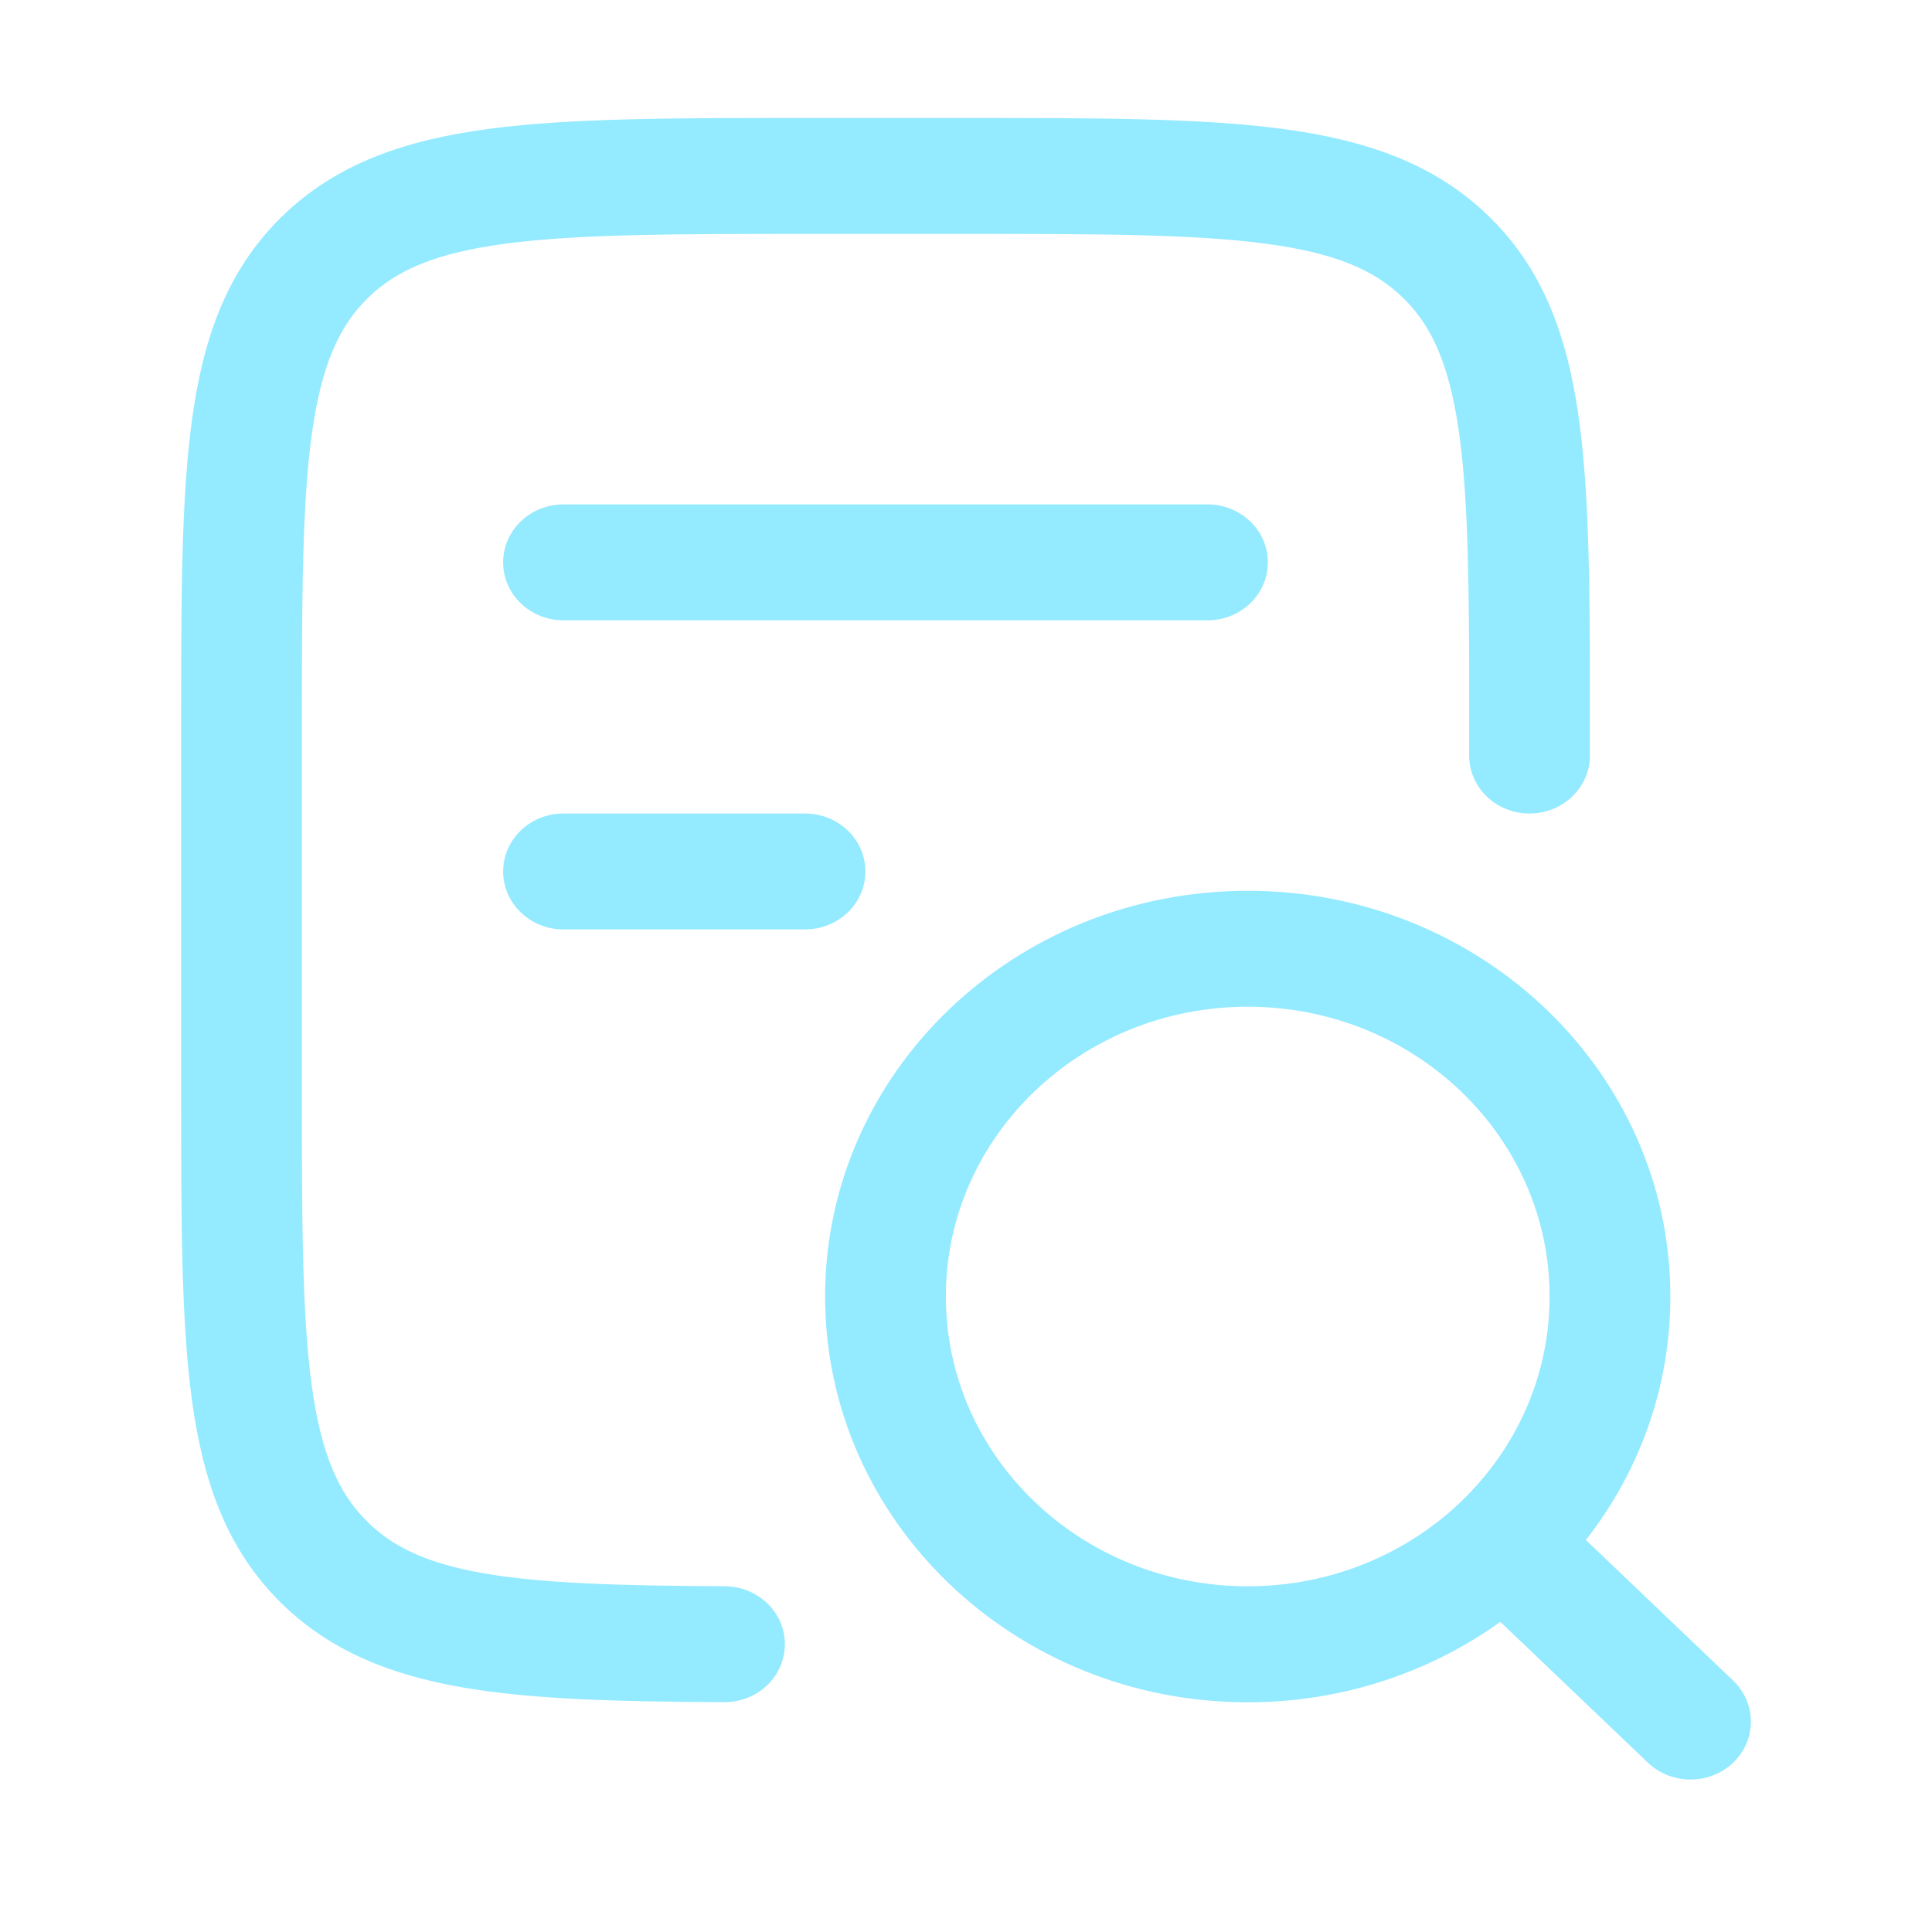 <svg width="28" height="28" viewBox="0 0 28 28" fill="none" xmlns="http://www.w3.org/2000/svg">
<path fill-rule="evenodd" clip-rule="evenodd" d="M11.67 1.71H13.998C15.883 1.71 17.388 1.71 18.569 1.866C19.791 2.027 20.794 2.368 21.586 3.143C22.302 3.844 22.653 4.712 22.834 5.756C23.011 6.776 23.037 8.045 23.042 9.604V9.606V10.95C23.042 11.414 22.65 11.79 22.167 11.79C21.683 11.79 21.292 11.414 21.292 10.95V9.608C21.287 8.028 21.258 6.895 21.108 6.031C20.962 5.19 20.716 4.69 20.337 4.319C19.923 3.914 19.353 3.665 18.331 3.53C17.283 3.392 15.898 3.39 13.932 3.39H11.736C9.769 3.39 8.384 3.392 7.336 3.53C6.315 3.665 5.745 3.914 5.331 4.319C4.914 4.727 4.657 5.292 4.518 6.3C4.377 7.33 4.375 8.69 4.375 10.614V15.766C4.375 17.691 4.377 19.051 4.518 20.081C4.657 21.089 4.914 21.654 5.331 22.061C5.7 22.423 6.191 22.659 7.008 22.801C7.852 22.948 8.958 22.982 10.504 22.989C10.987 22.991 11.377 23.369 11.375 23.833C11.373 24.297 10.979 24.671 10.496 24.669C8.969 24.662 7.713 24.631 6.696 24.454C5.652 24.272 4.783 23.924 4.081 23.238C3.292 22.464 2.946 21.488 2.783 20.3C2.625 19.148 2.625 17.677 2.625 15.828V10.553C2.625 8.704 2.625 7.233 2.783 6.08C2.946 4.892 3.292 3.916 4.081 3.143C4.873 2.368 5.877 2.027 7.098 1.866C8.279 1.71 9.785 1.71 11.67 1.71ZM7.292 8.15C7.292 7.687 7.683 7.31 8.167 7.31H17.5C17.983 7.31 18.375 7.687 18.375 8.15C18.375 8.614 17.983 8.99 17.5 8.99H8.167C7.683 8.99 7.292 8.614 7.292 8.15ZM7.292 12.63C7.292 12.166 7.683 11.79 8.167 11.79H11.667C12.15 11.79 12.542 12.166 12.542 12.63C12.542 13.094 12.15 13.47 11.667 13.47H8.167C7.683 13.47 7.292 13.094 7.292 12.63ZM11.958 18.79C11.958 15.543 14.701 12.91 18.083 12.91C21.466 12.91 24.208 15.543 24.208 18.79C24.208 20.114 23.753 21.336 22.984 22.319L25.117 24.355C25.46 24.682 25.461 25.214 25.121 25.543C24.78 25.872 24.226 25.873 23.883 25.546L21.744 23.505C20.723 24.237 19.456 24.671 18.083 24.671C14.701 24.671 11.958 22.038 11.958 18.79ZM18.083 14.59C15.667 14.59 13.708 16.471 13.708 18.79C13.708 21.11 15.667 22.99 18.083 22.99C20.5 22.99 22.458 21.11 22.458 18.79C22.458 16.471 20.5 14.59 18.083 14.59Z" fill="#94EAFF"/>
</svg>
